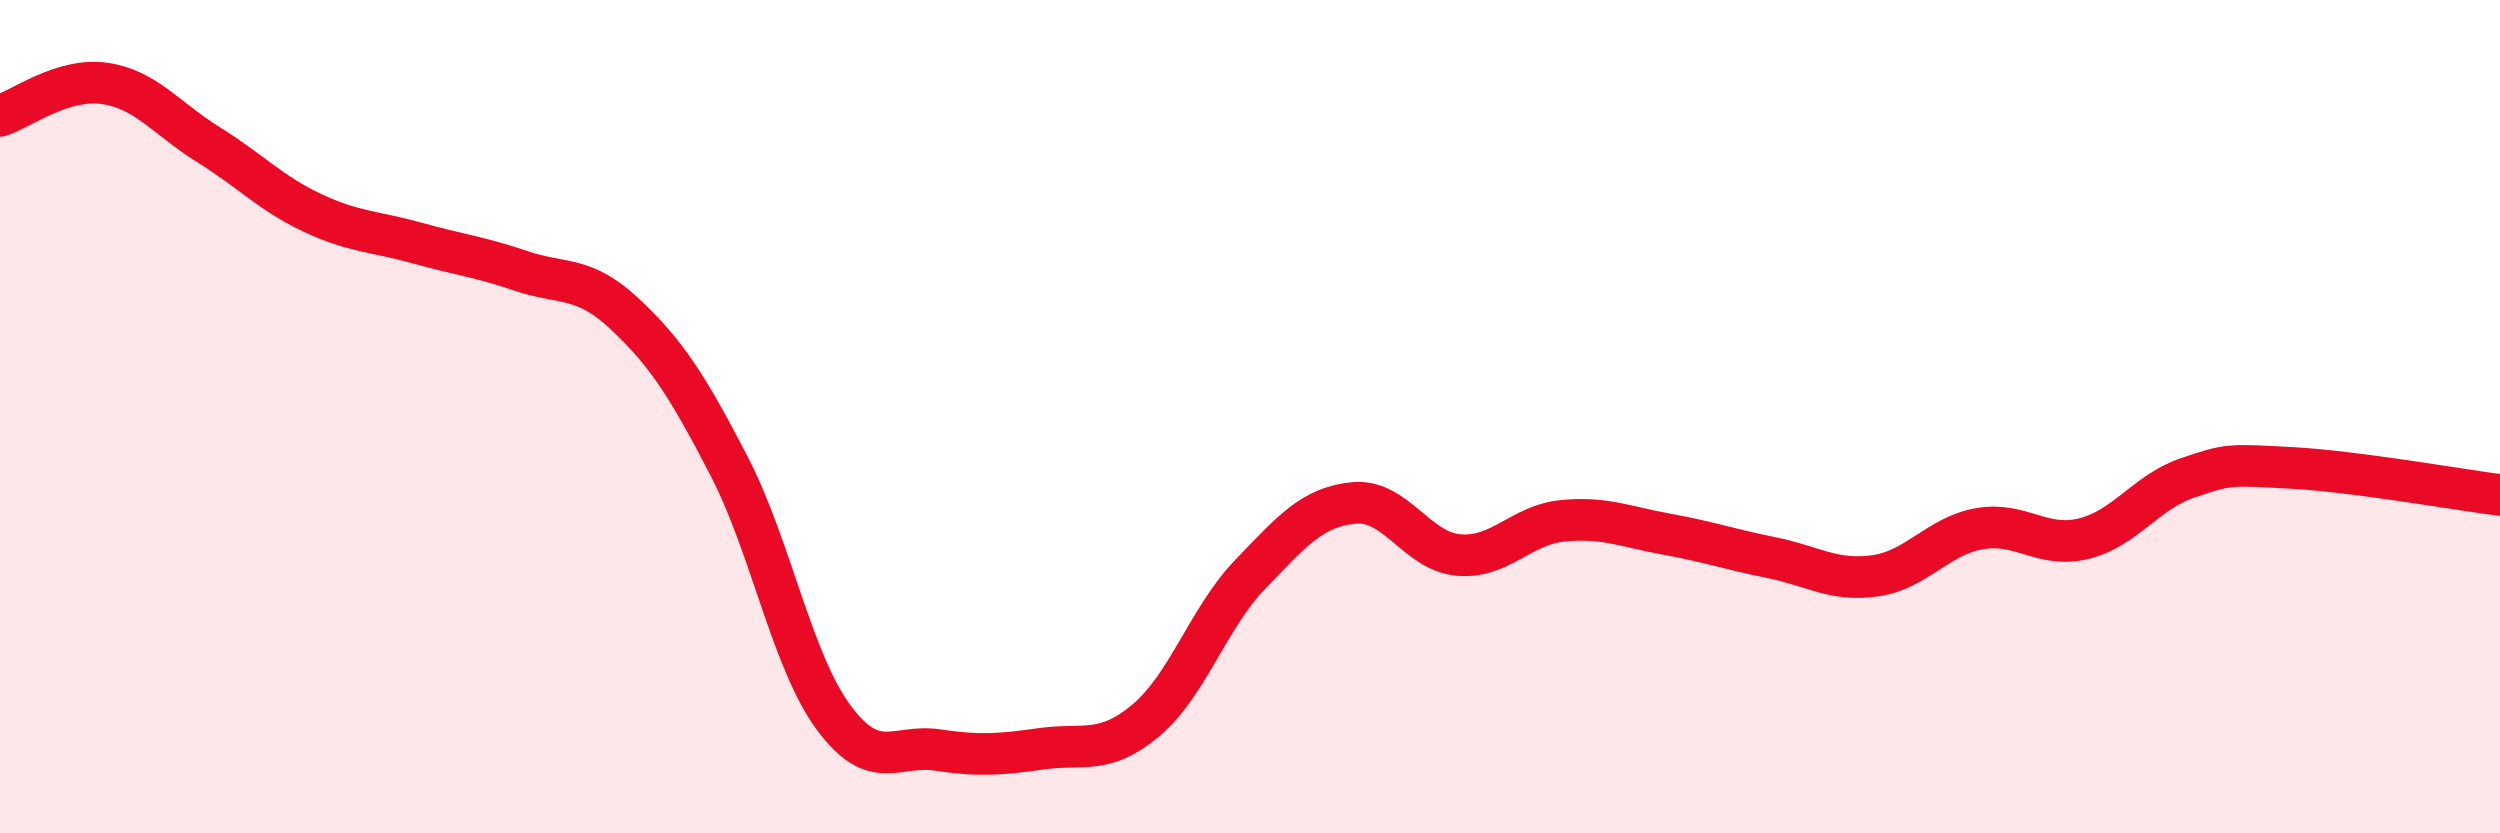 
    <svg width="60" height="20" viewBox="0 0 60 20" xmlns="http://www.w3.org/2000/svg">
      <path
        d="M 0,2.78 C 0.5,2.62 1.5,1.86 2.5,2 C 3.5,2.14 4,2.85 5,3.47 C 6,4.09 6.5,4.64 7.5,5.11 C 8.5,5.58 9,5.55 10,5.83 C 11,6.11 11.5,6.16 12.5,6.5 C 13.5,6.84 14,6.6 15,7.54 C 16,8.48 16.5,9.26 17.5,11.19 C 18.5,13.12 19,15.85 20,17.21 C 21,18.57 21.5,17.85 22.5,18 C 23.5,18.15 24,18.11 25,17.97 C 26,17.83 26.5,18.13 27.5,17.29 C 28.5,16.45 29,14.83 30,13.79 C 31,12.75 31.5,12.16 32.5,12.07 C 33.5,11.98 34,13.23 35,13.32 C 36,13.41 36.5,12.6 37.5,12.5 C 38.5,12.4 39,12.64 40,12.82 C 41,13 41.5,13.18 42.5,13.38 C 43.5,13.58 44,13.96 45,13.82 C 46,13.68 46.5,12.87 47.5,12.69 C 48.5,12.51 49,13.17 50,12.93 C 51,12.69 51.5,11.81 52.5,11.47 C 53.5,11.13 53.5,11.15 55,11.23 C 56.5,11.31 59,11.75 60,11.88L60 20L0 20Z"
        fill="#EB0A25"
        opacity="0.1"
        stroke-linecap="round"
        stroke-linejoin="round"
      />
      <path
        d="M 0,2.78 C 0.5,2.62 1.5,1.86 2.5,2 C 3.5,2.14 4,2.85 5,3.47 C 6,4.09 6.5,4.64 7.5,5.11 C 8.5,5.58 9,5.55 10,5.83 C 11,6.11 11.5,6.16 12.5,6.5 C 13.5,6.84 14,6.6 15,7.54 C 16,8.48 16.5,9.26 17.5,11.19 C 18.5,13.12 19,15.85 20,17.21 C 21,18.57 21.5,17.85 22.5,18 C 23.5,18.15 24,18.11 25,17.97 C 26,17.83 26.5,18.13 27.5,17.29 C 28.5,16.45 29,14.83 30,13.79 C 31,12.75 31.5,12.16 32.5,12.07 C 33.5,11.98 34,13.23 35,13.32 C 36,13.41 36.5,12.6 37.5,12.5 C 38.5,12.4 39,12.64 40,12.82 C 41,13 41.5,13.18 42.5,13.38 C 43.5,13.58 44,13.96 45,13.82 C 46,13.68 46.5,12.87 47.5,12.69 C 48.5,12.51 49,13.17 50,12.93 C 51,12.69 51.5,11.81 52.5,11.47 C 53.5,11.13 53.5,11.15 55,11.23 C 56.5,11.31 59,11.75 60,11.88"
        stroke="#EB0A25"
        stroke-width="1"
        fill="none"
        stroke-linecap="round"
        stroke-linejoin="round"
      />
    </svg>
  